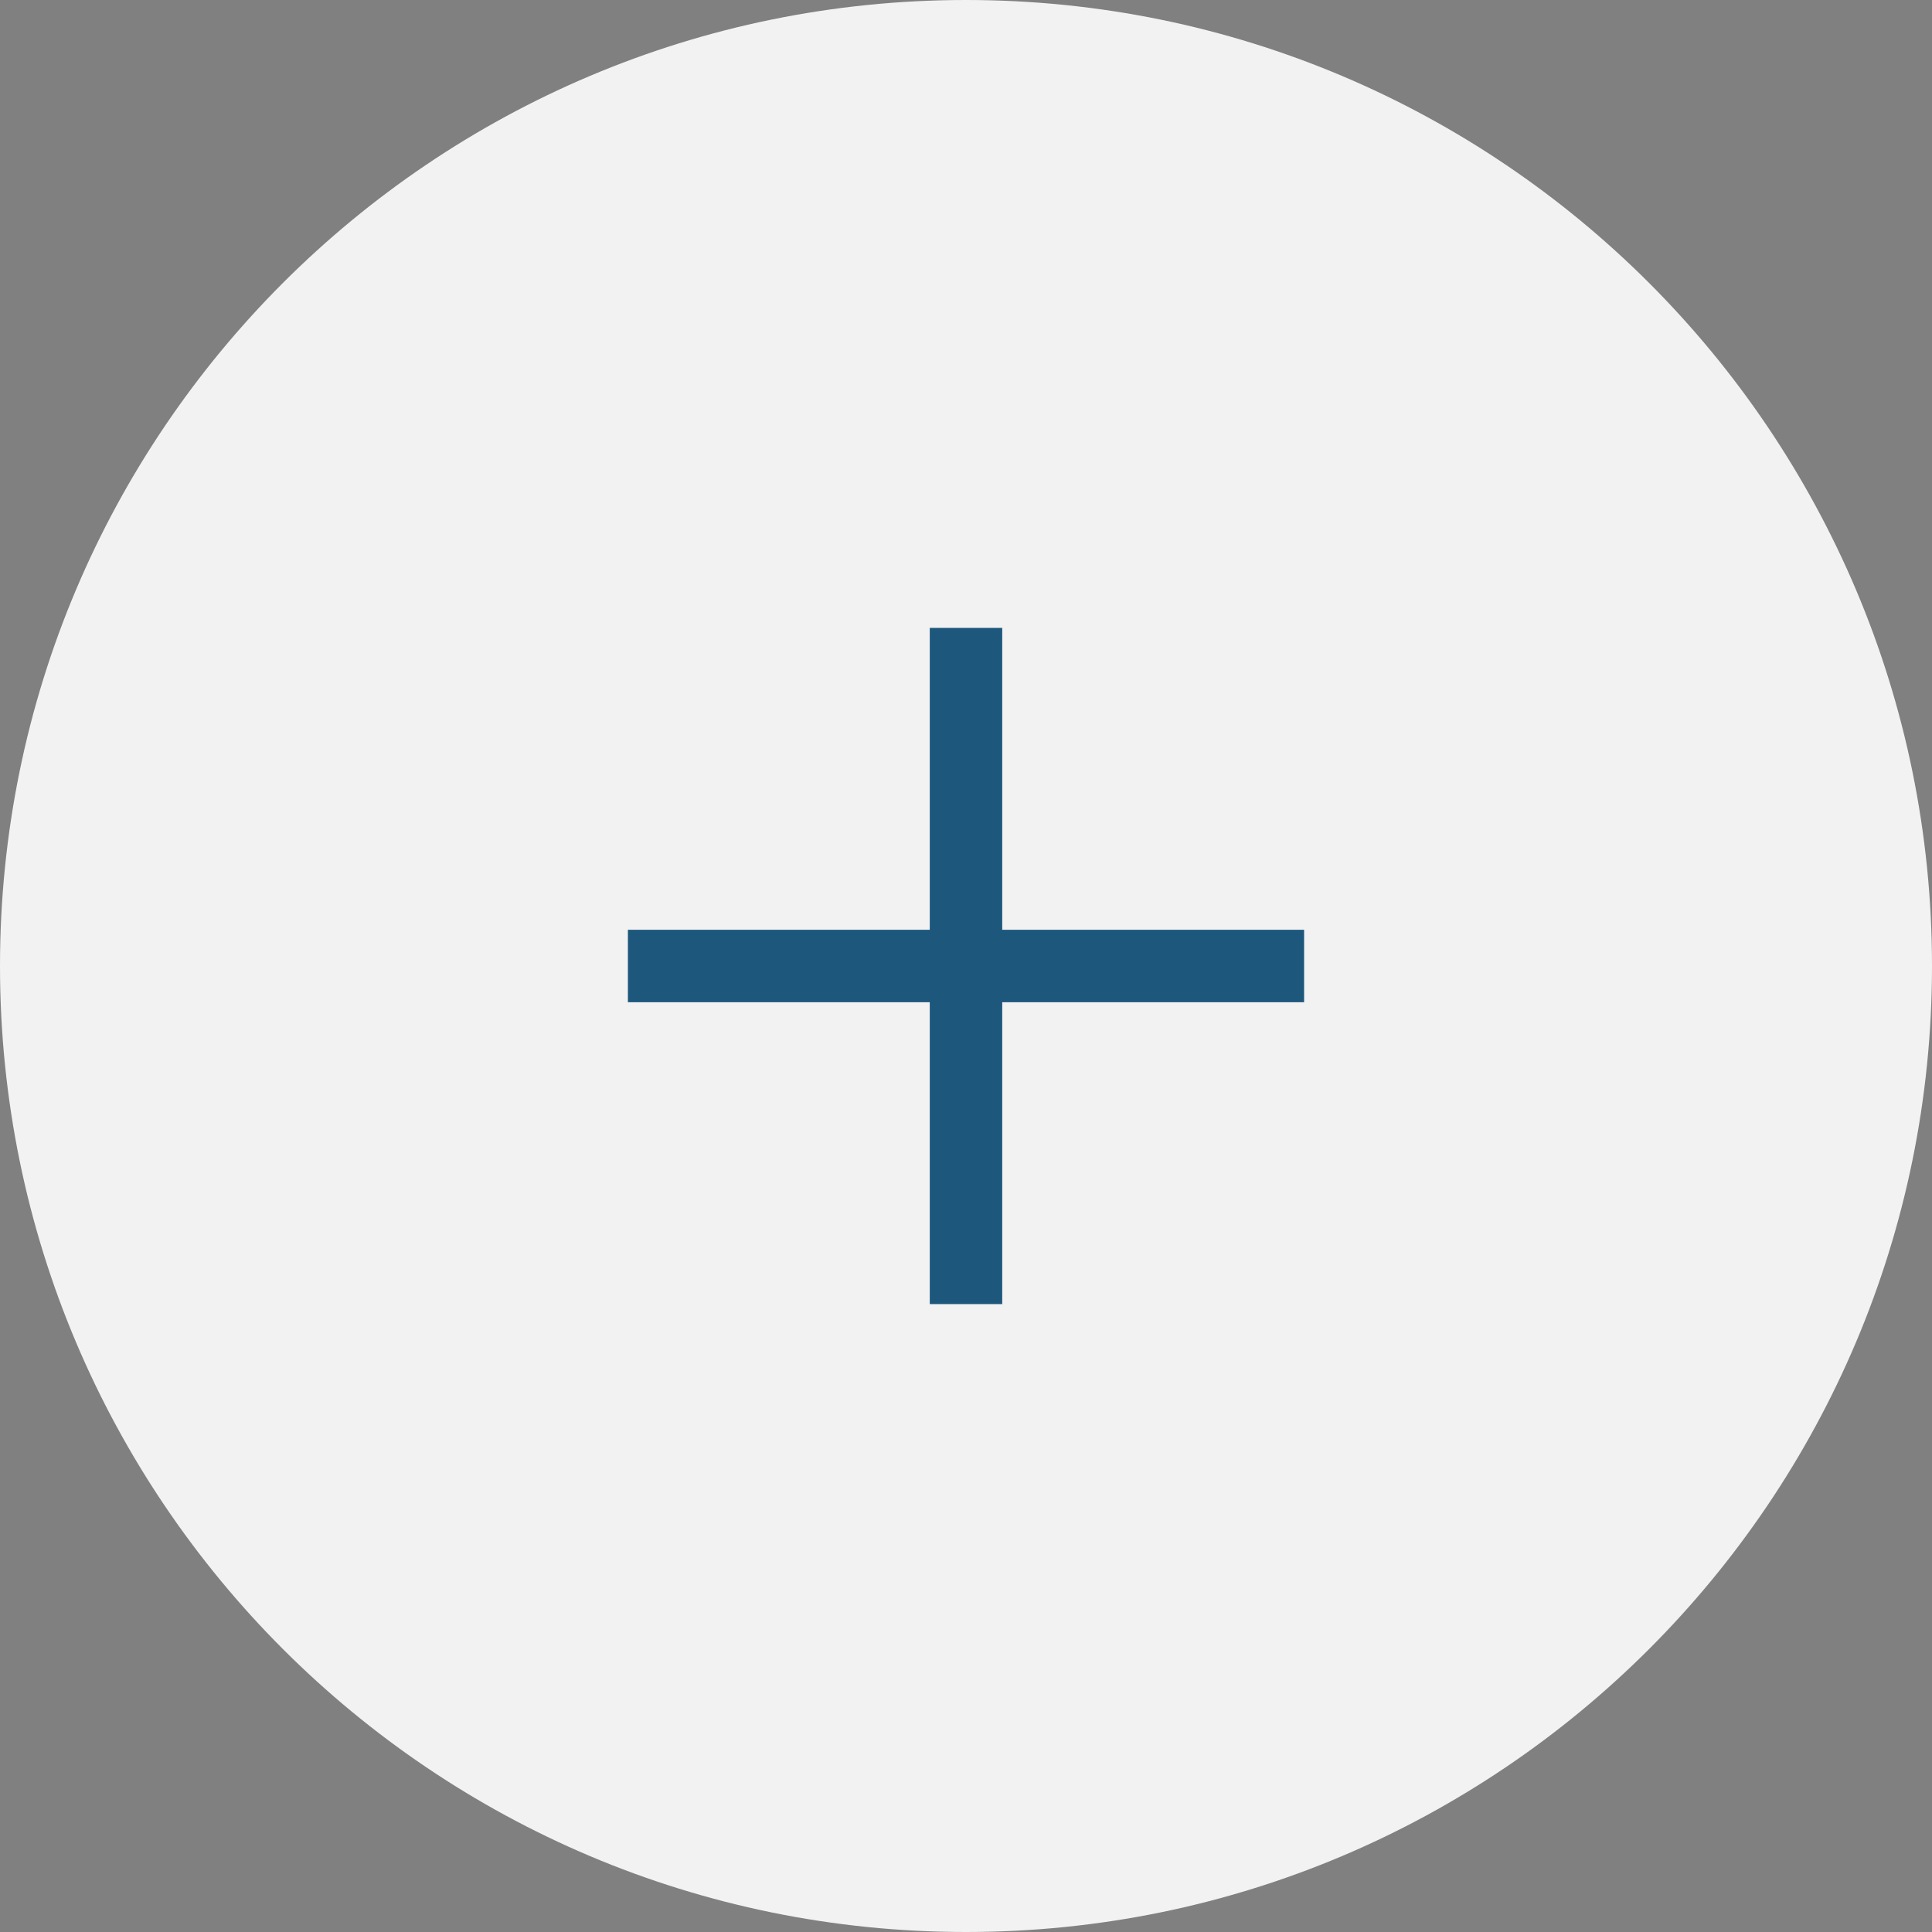 <?xml version="1.0" encoding="UTF-8"?>
<svg xmlns="http://www.w3.org/2000/svg" width="40" height="40" viewBox="0 0 40 40" fill="none">
  <rect x="0" y="0" width="40" height="40" fill="#808080" stroke="none"/>
  <path fill-rule="evenodd" clip-rule="evenodd" d="M20 40C31.046 40 40 31.046 40 20C40 8.954 31.046 0 20 0C8.954 0 0 8.954 0 20C0 31.046 8.954 40 20 40Z" fill="#F2F2F3"></path>
  <path fill-rule="evenodd" clip-rule="evenodd" d="M20.75 19.25H27V20.75H20.75V27H19.25V20.75H13V19.25H19.25V13H20.75V19.25Z" fill="#1D577C"></path>
</svg>

